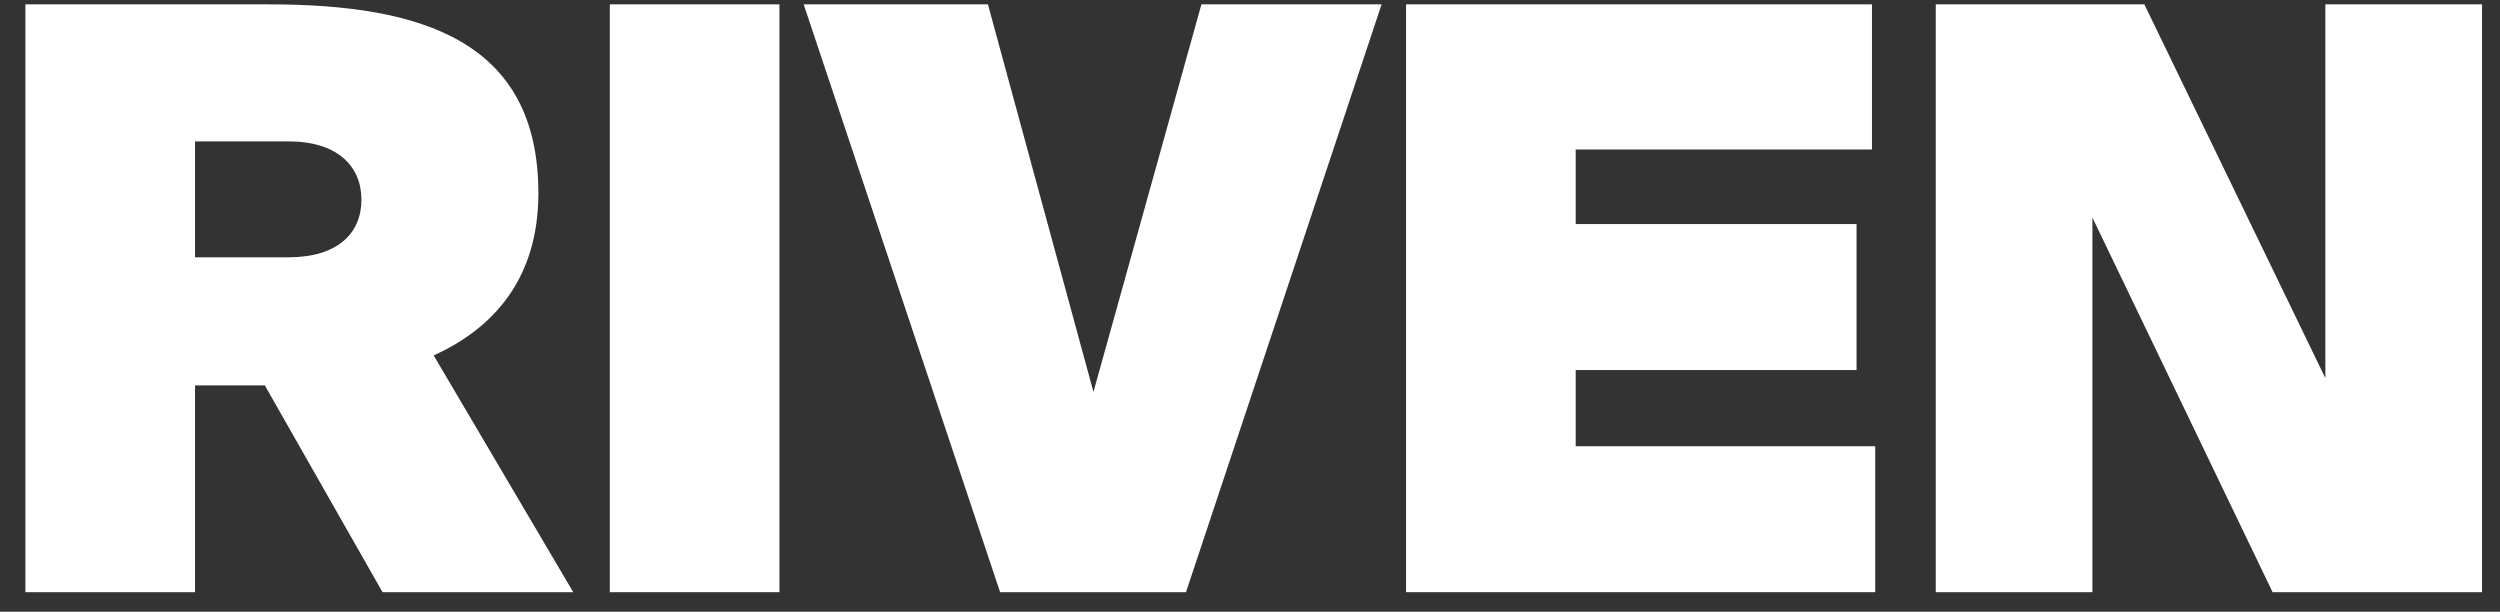 <svg width="94" height="23" viewBox="0 0 94 23" fill="none" xmlns="http://www.w3.org/2000/svg">
<rect x="0" y="0" width="94" height="23" fill="#333333" stroke="none"/>
<path d="M14.383 22.266L9.958 14.492H7.333V22.266H0.955V0.164H10.111C15.909 0.164 20.243 1.566 20.243 7.267C20.243 10.438 18.595 12.328 16.306 13.364L21.555 22.266H14.383ZM10.843 5.316H7.333V9.675H10.843C12.705 9.675 13.59 8.761 13.59 7.511C13.59 6.261 12.705 5.316 10.843 5.316Z" fill="white"/>
<path d="M29.307 0.164V22.266H22.929V0.164H29.307Z" fill="white"/>
<path d="M30.218 0.164H37.146L41.114 14.736L45.173 0.164H51.948L44.593 22.266H37.604L30.218 0.164Z" fill="white"/>
<path d="M52.868 22.266V0.164H70.386V5.621H59.246V8.425H69.806V13.913H59.246V16.779H70.508V22.266H52.868Z" fill="white"/>
<path d="M93.324 22.266H85.45L78.675 8.182V22.266H72.785V0.164H80.628L87.434 14.218V0.164H93.324V22.266Z" fill="white"/>
</svg>
